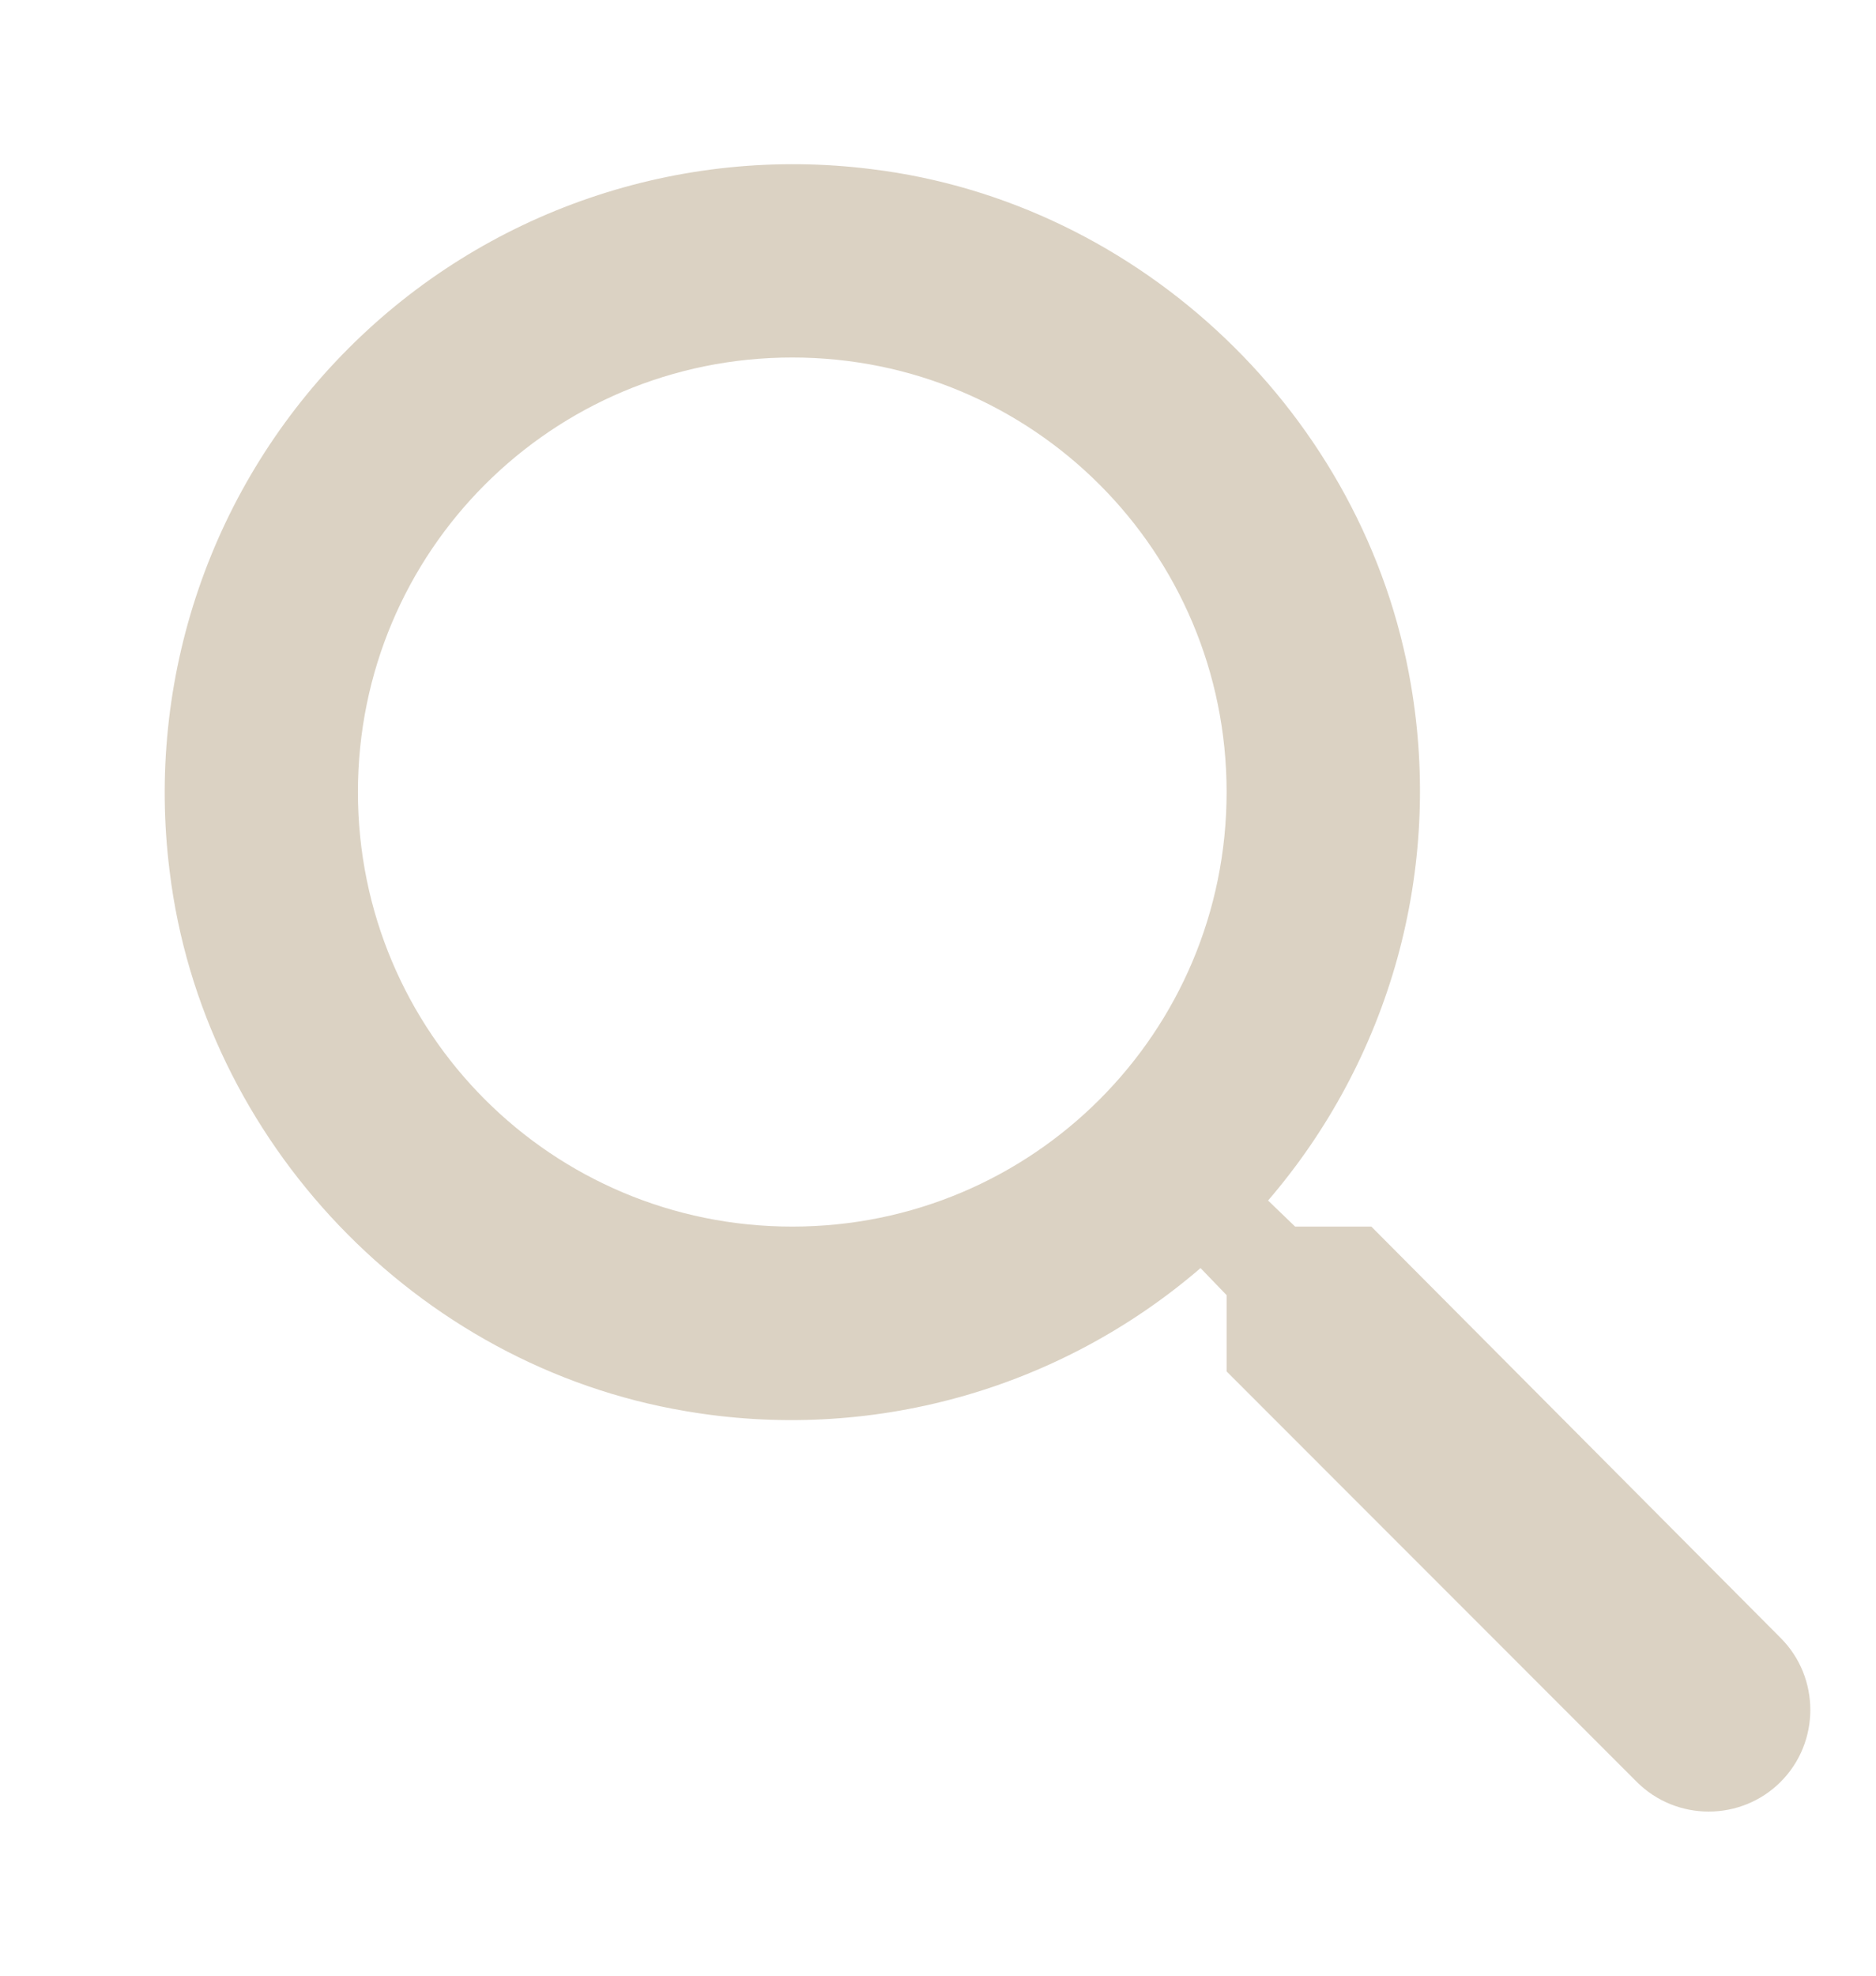 <svg width="19" height="20" viewBox="0 0 19 20" fill="none" xmlns="http://www.w3.org/2000/svg">
<path d="M13.889 12.417H13.117L12.843 12.153C13.454 11.443 13.9 10.607 14.151 9.705C14.401 8.802 14.448 7.856 14.29 6.933C13.83 4.215 11.562 2.045 8.825 1.712C7.863 1.591 6.886 1.691 5.968 2.005C5.05 2.319 4.216 2.839 3.531 3.525C2.845 4.211 2.325 5.044 2.011 5.962C1.697 6.88 1.597 7.857 1.718 8.819C2.051 11.557 4.221 13.825 6.939 14.284C7.862 14.443 8.808 14.395 9.711 14.145C10.613 13.895 11.449 13.448 12.159 12.837L12.423 13.111V13.883L16.577 18.038C16.978 18.439 17.633 18.439 18.034 18.038C18.435 17.637 18.435 16.982 18.034 16.581L13.889 12.417ZM8.024 12.417C5.589 12.417 3.625 10.452 3.625 8.018C3.625 5.584 5.589 3.619 8.024 3.619C10.458 3.619 12.423 5.584 12.423 8.018C12.423 10.452 10.458 12.417 8.024 12.417Z" fill="#DBD2C3"/>
</svg>
